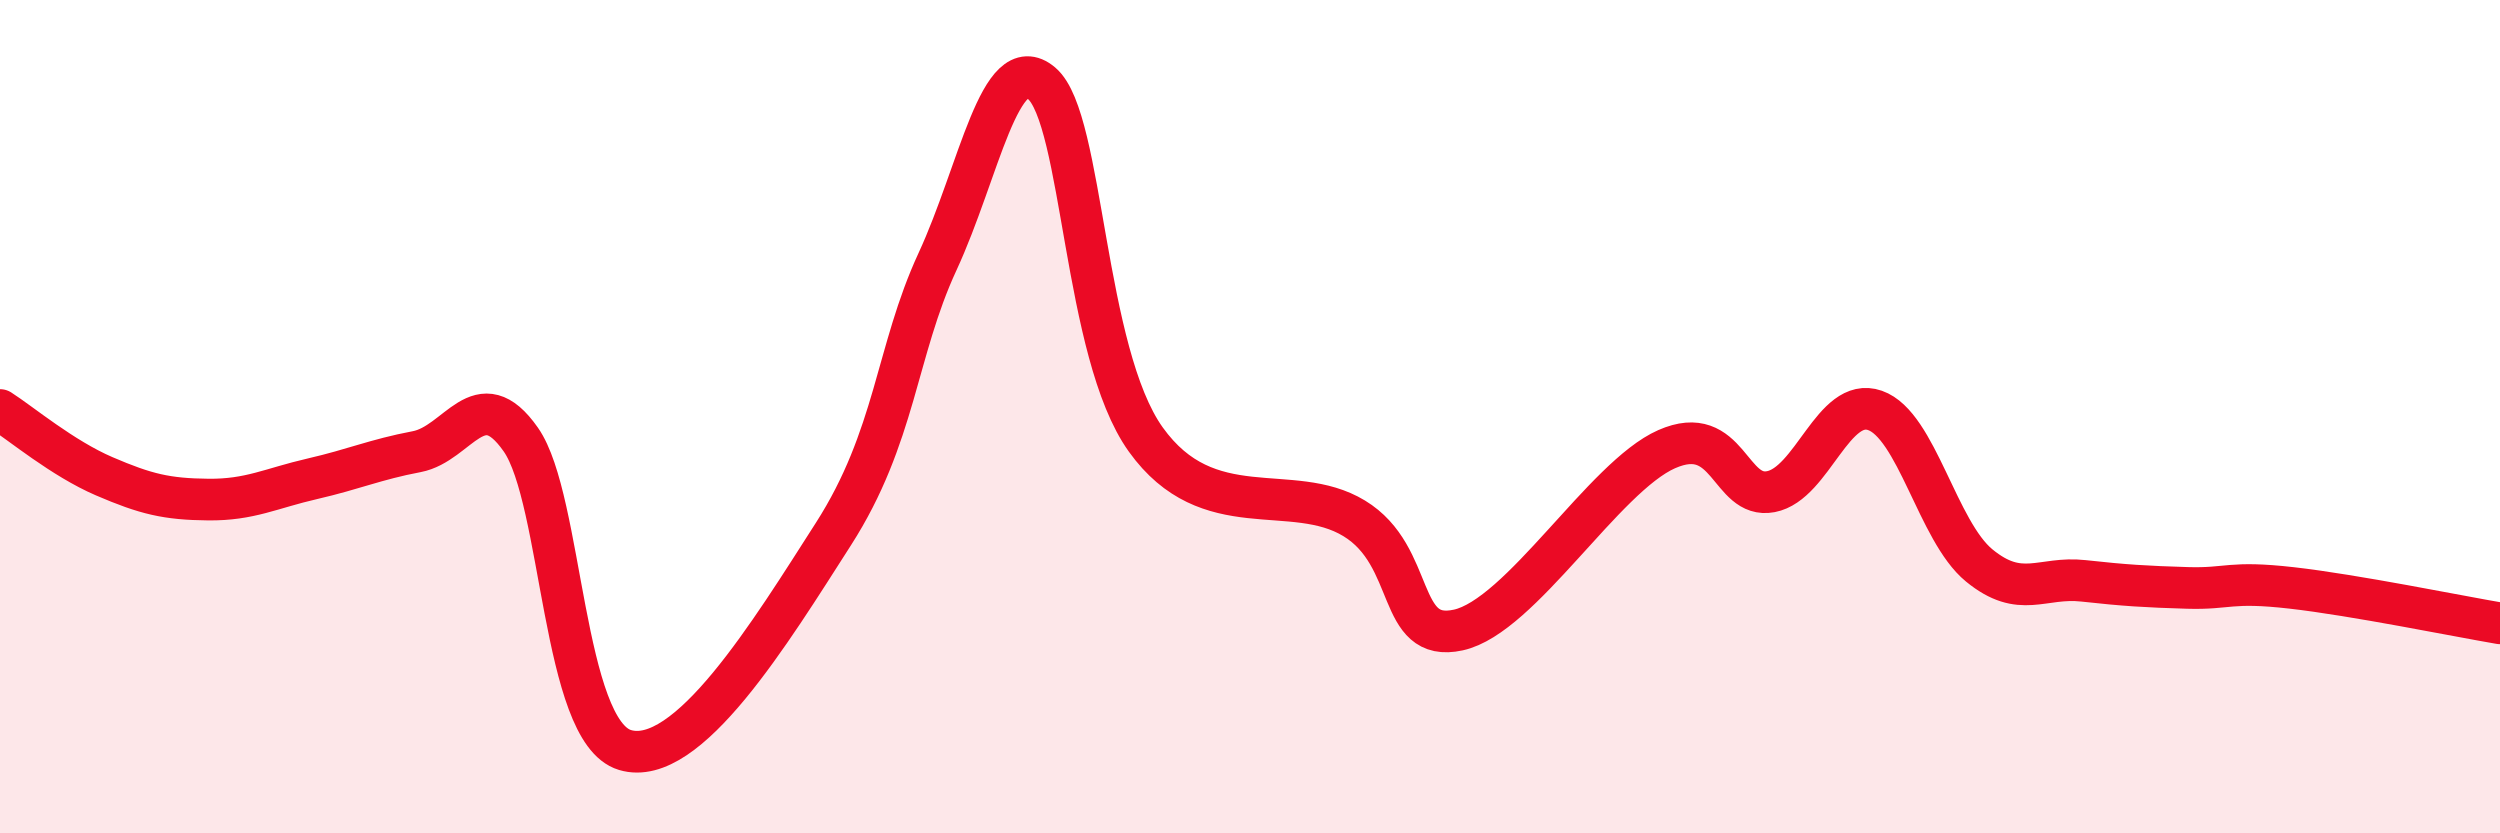 
    <svg width="60" height="20" viewBox="0 0 60 20" xmlns="http://www.w3.org/2000/svg">
      <path
        d="M 0,9.84 C 0.5,10.16 1.5,11 2.5,11.43 C 3.5,11.86 4,11.98 5,11.99 C 6,12 6.5,11.72 7.5,11.49 C 8.5,11.26 9,11.03 10,10.84 C 11,10.65 11.5,9.12 12.5,10.55 C 13.5,11.98 13.5,17.55 15,18 C 16.5,18.45 18.5,15.16 20,12.82 C 21.5,10.48 21.5,8.44 22.5,6.28 C 23.5,4.12 24,1.15 25,2 C 26,2.85 26,8.46 27.5,10.55 C 29,12.64 31,11.53 32.5,12.44 C 34,13.35 33.5,15.45 35,15.12 C 36.5,14.79 38.5,11.44 40,10.78 C 41.5,10.12 41.5,11.99 42.5,11.8 C 43.5,11.61 44,9.5 45,9.85 C 46,10.2 46.5,12.75 47.5,13.57 C 48.5,14.39 49,13.83 50,13.94 C 51,14.05 51.5,14.08 52.5,14.11 C 53.5,14.14 53.5,13.94 55,14.11 C 56.5,14.28 59,14.79 60,14.96L60 20L0 20Z"
        fill="#EB0A25"
        opacity="0.1"
        stroke-linecap="round"
        stroke-linejoin="round"
      />
      <path
        d="M 0,9.84 C 0.5,10.16 1.5,11 2.5,11.43 C 3.5,11.86 4,11.98 5,11.99 C 6,12 6.5,11.72 7.5,11.49 C 8.5,11.26 9,11.03 10,10.84 C 11,10.65 11.5,9.12 12.5,10.55 C 13.5,11.98 13.5,17.55 15,18 C 16.5,18.45 18.5,15.16 20,12.82 C 21.5,10.48 21.5,8.44 22.5,6.28 C 23.5,4.12 24,1.15 25,2 C 26,2.85 26,8.46 27.5,10.55 C 29,12.64 31,11.53 32.5,12.44 C 34,13.35 33.5,15.45 35,15.12 C 36.5,14.79 38.5,11.44 40,10.78 C 41.5,10.12 41.5,11.99 42.5,11.8 C 43.5,11.61 44,9.5 45,9.85 C 46,10.2 46.5,12.75 47.5,13.57 C 48.5,14.39 49,13.83 50,13.94 C 51,14.05 51.5,14.08 52.5,14.11 C 53.5,14.14 53.5,13.94 55,14.11 C 56.5,14.28 59,14.79 60,14.96"
        stroke="#EB0A25"
        stroke-width="1"
        fill="none"
        stroke-linecap="round"
        stroke-linejoin="round"
      />
    </svg>
  